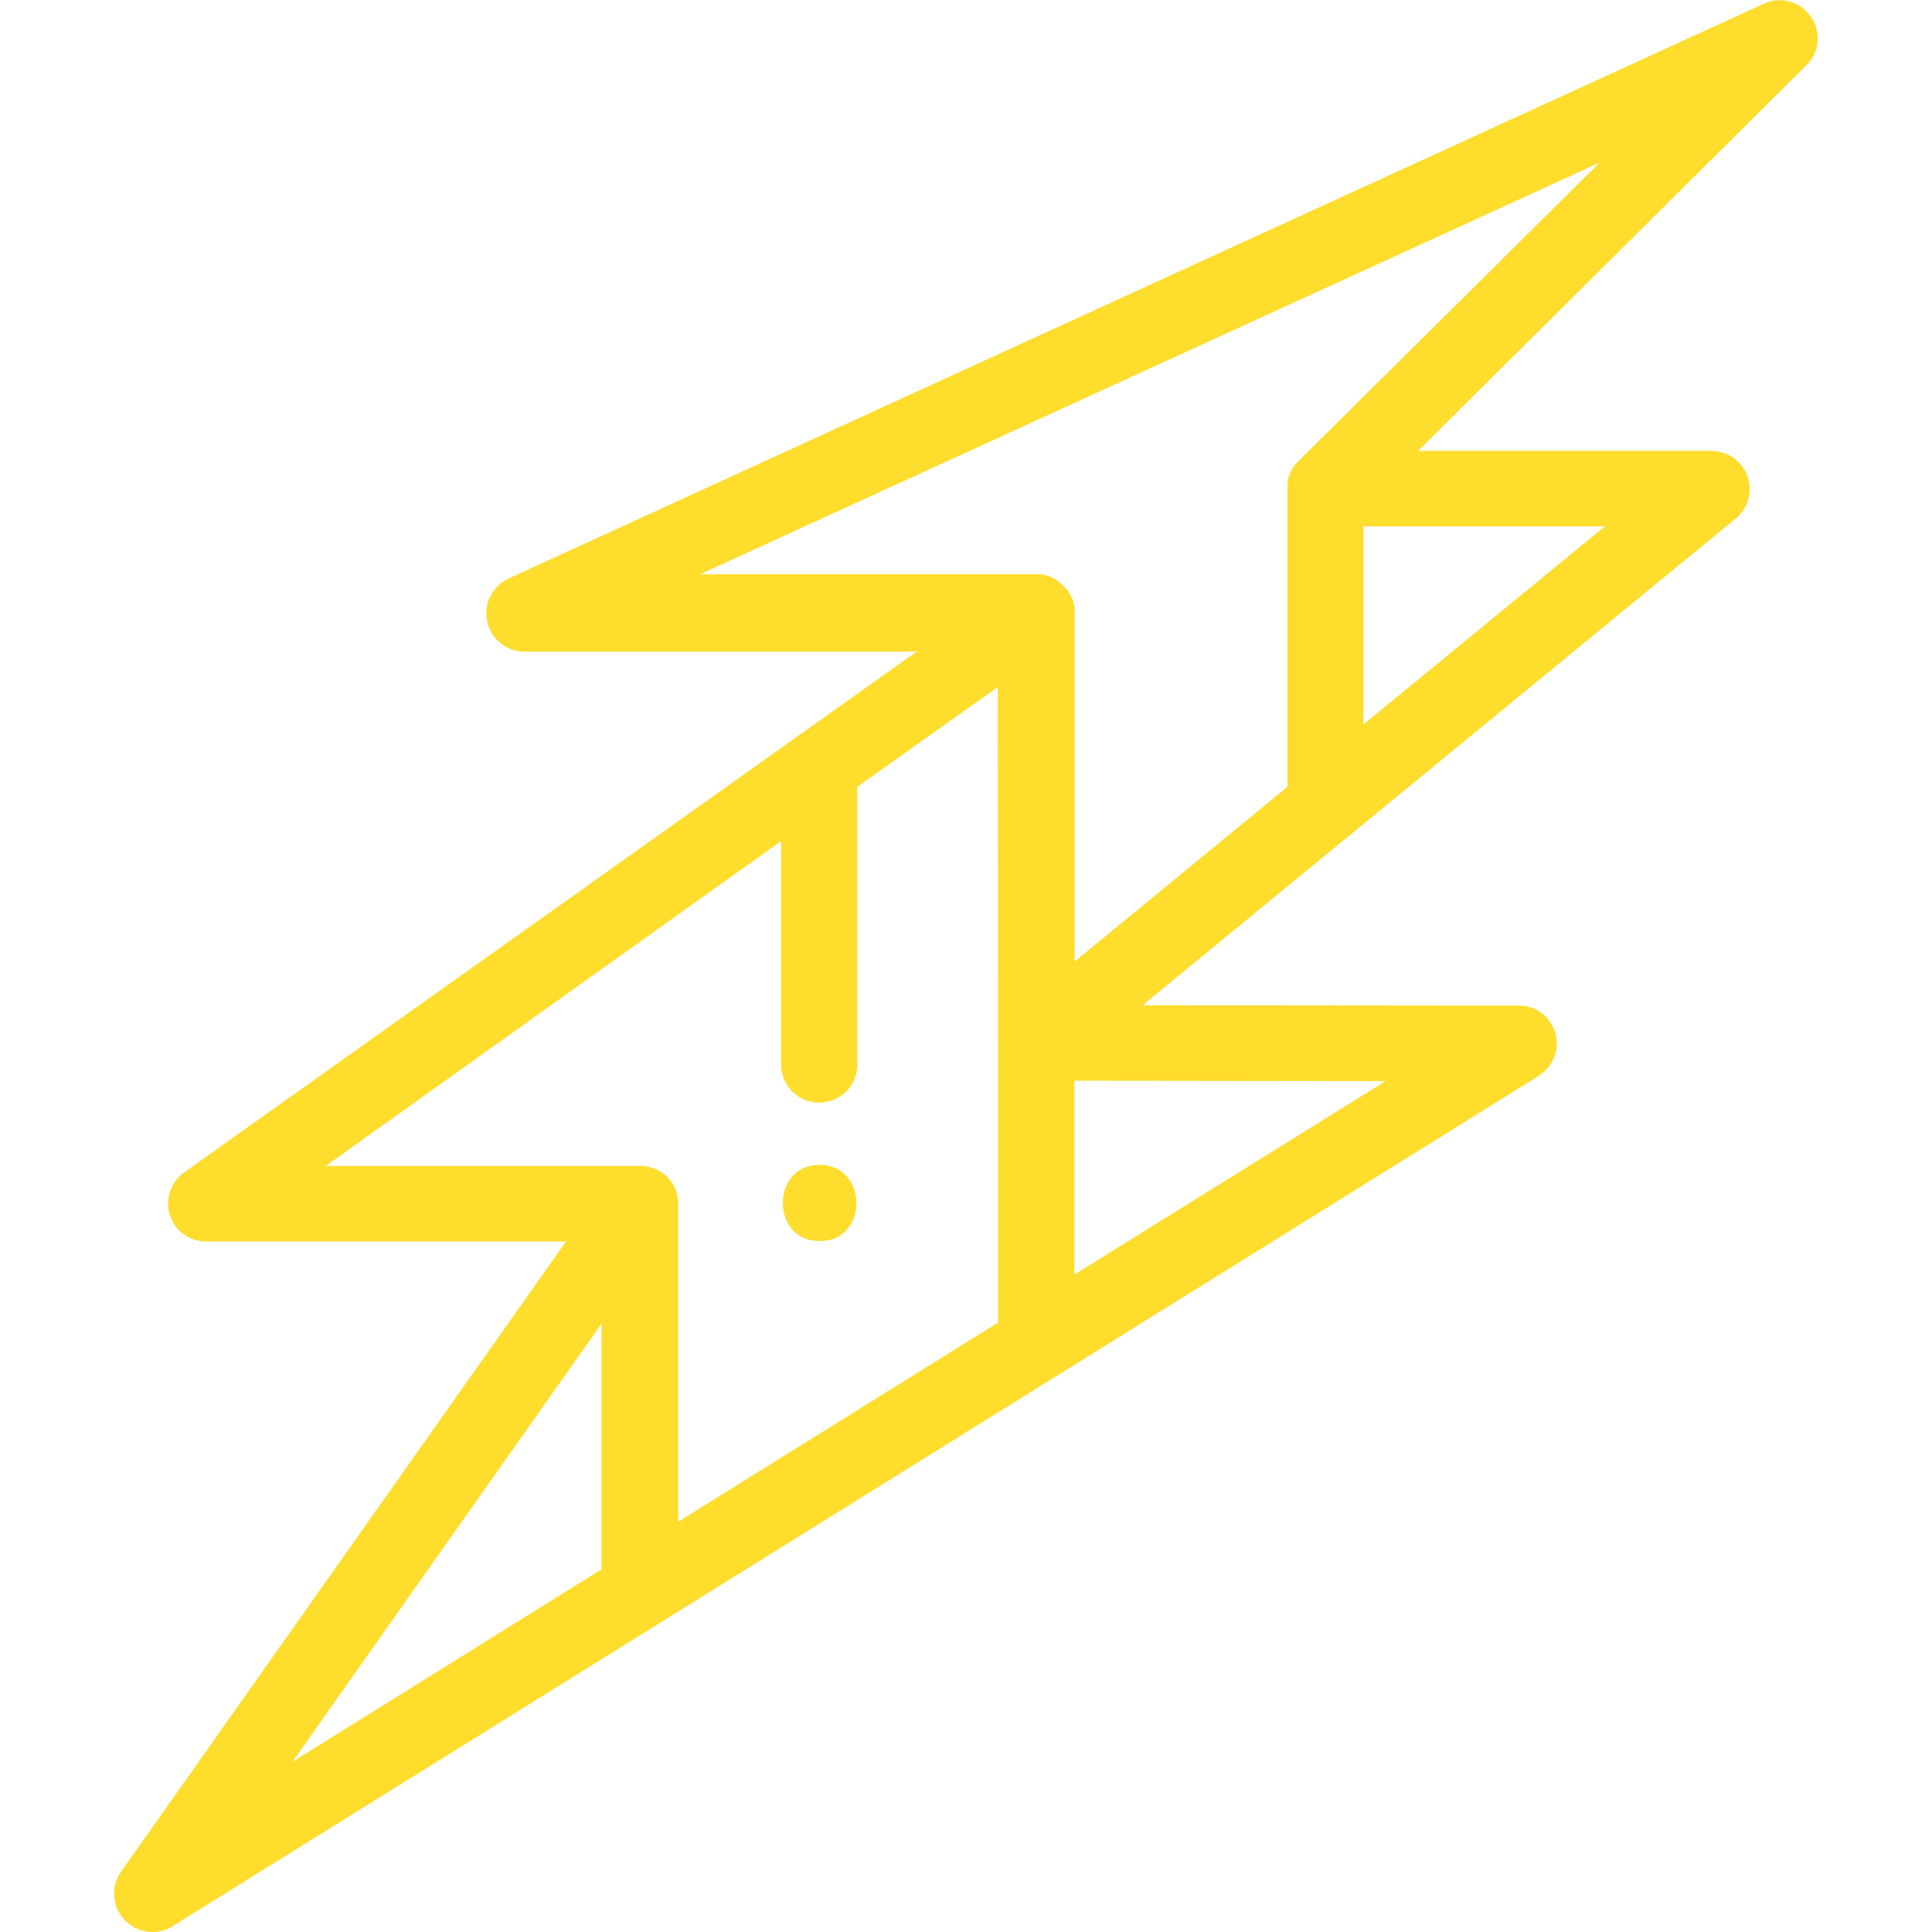 <?xml version="1.0" encoding="utf-8"?>
<!-- Generator: Adobe Illustrator 24.0.1, SVG Export Plug-In . SVG Version: 6.00 Build 0)  -->
<svg version="1.1" id="Capa_1" xmlns="http://www.w3.org/2000/svg" xmlns:xlink="http://www.w3.org/1999/xlink" x="0px" y="0px"
	 viewBox="0 0 512 512" style="enable-background:new 0 0 512 512;" xml:space="preserve">
<style type="text/css">
	.st0{fill:#FEDD2C;}
</style>
<g>
	<g>
		<path class="st0" d="M479.9,4.4c-2.8-4-8.1-5.5-12.5-3.4L134.8,153.3c-4.3,2-6.7,6.7-5.7,11.4c1,4.6,5.1,8,9.9,8h103.9l-194.1,138
			c-3.6,2.6-5.1,7.1-3.8,11.3s5.2,7,9.6,7H150L32.1,496c-2.8,3.9-2.4,9.3,0.9,12.8c2,2.1,4.7,3.2,7.4,3.2c1.8,0,3.7-0.5,5.3-1.5
			l362.1-225.4c4.7-3,6.2-9.2,3.2-13.9c-1.7-2.8-4.5-4.4-7.5-4.7c-0.1,0-0.2,0-0.2,0c-0.2,0-0.4,0-0.7,0c0,0-0.1,0-0.1,0l-99.7-0.1
			l157.2-129c3.3-2.7,4.5-7.2,3.1-11.2c-1.4-4-5.3-6.7-9.5-6.7c0,0,0,0,0,0l-77.8,0L478.7,17.3C482.2,13.9,482.7,8.4,479.9,4.4z
			 M159.4,415.9l-81.9,51l81.9-116.1V415.9z M264.5,276.3C264.5,276.3,264.5,276.3,264.5,276.3v74.2l-84.8,52.8v-84.4
			c0-0.1,0-0.3,0-0.4c0-0.1,0-0.2,0-0.4c-0.1-0.8-0.2-1.7-0.5-2.4c0-0.1-0.1-0.2-0.1-0.3c-0.1-0.3-0.3-0.7-0.4-1c0,0,0-0.1-0.1-0.1
			c0,0,0,0,0,0c-0.2-0.4-0.4-0.7-0.7-1.1c-0.1-0.1-0.1-0.1-0.2-0.2c-0.2-0.3-0.4-0.5-0.6-0.8c-0.1-0.1-0.1-0.2-0.2-0.2
			c-0.3-0.3-0.6-0.6-0.9-0.8c0,0-0.1-0.1-0.1-0.1c-0.3-0.2-0.6-0.4-0.9-0.6c-0.1-0.1-0.2-0.1-0.3-0.2c-0.3-0.2-0.7-0.4-1-0.5
			c0,0-0.1,0-0.1,0c-0.4-0.2-0.8-0.3-1.2-0.4c-0.1,0-0.2,0-0.2-0.1c-0.3-0.1-0.7-0.2-1-0.2c-0.1,0-0.2,0-0.3,0
			c-0.4-0.1-0.8-0.1-1.3-0.1H86.3L207,222.9v59.2c0,5.6,4.5,10.1,10.1,10.1s10.1-4.5,10.1-10.1v-73.6l37.2-26.4L264.5,276.3
			L264.5,276.3z M367.2,286.5l-82.5,51.3v-51.4L367.2,286.5z M425.3,139.5L361.3,192v-52.5L425.3,139.5z M344.1,122.2
			C344.1,122.2,344.1,122.2,344.1,122.2c-0.3,0.3-0.6,0.7-0.9,1c-0.1,0.1-0.1,0.2-0.2,0.2c-0.3,0.4-0.5,0.7-0.7,1.1c0,0,0,0,0,0
			c-0.2,0.4-0.4,0.8-0.5,1.2c0,0.1-0.1,0.2-0.1,0.2c-0.3,0.8-0.5,1.7-0.5,2.6c0,0.1,0,0.2,0,0.4c0,0.1,0,0.2,0,0.4v79.2l-56.4,46.3
			v-92.3c0,0,0,0,0,0v-0.1c0,0,0-0.1,0-0.1c0-0.3,0-0.5,0-0.8c0-0.1,0-0.2,0-0.3c0-0.2-0.1-0.4-0.1-0.6c0-0.1,0-0.2-0.1-0.4
			c0-0.2-0.1-0.4-0.1-0.5c0-0.1-0.1-0.2-0.1-0.4c0,0,0,0,0,0c-0.1-0.3-0.2-0.5-0.3-0.8c0-0.1-0.1-0.2-0.2-0.3
			c-0.1-0.2-0.2-0.3-0.2-0.5c-0.1-0.1-0.1-0.2-0.2-0.3c-0.1-0.2-0.2-0.3-0.3-0.5c-0.1-0.1-0.1-0.2-0.2-0.3c-0.1-0.2-0.3-0.3-0.4-0.5
			c-0.1-0.1-0.1-0.1-0.2-0.2c-0.4-0.5-0.8-0.9-1.3-1.3c-0.1-0.1-0.1-0.1-0.2-0.2c-0.2-0.1-0.3-0.2-0.5-0.4c-0.1-0.1-0.2-0.1-0.3-0.2
			c-0.2-0.1-0.3-0.2-0.5-0.3c-0.1-0.1-0.2-0.1-0.3-0.2c-0.2-0.1-0.4-0.2-0.6-0.3c-0.1-0.1-0.2-0.1-0.3-0.1c-0.2-0.1-0.5-0.2-0.7-0.3
			c-0.1,0-0.2-0.1-0.3-0.1c-0.2-0.1-0.4-0.1-0.5-0.1c-0.1,0-0.2-0.1-0.4-0.1c-0.2,0-0.4-0.1-0.6-0.1c-0.1,0-0.2,0-0.3,0
			c-0.3,0-0.6,0-0.9,0h-89.2L423.9,43.1L344.1,122.2z"/>
	</g>
</g>
<g>
	<g>
		<path class="st0" d="M217.2,308.7c-13,0-13,20.2,0,20.2C230.2,329,230.2,308.7,217.2,308.7z"/>
	</g>
</g>
</svg>

